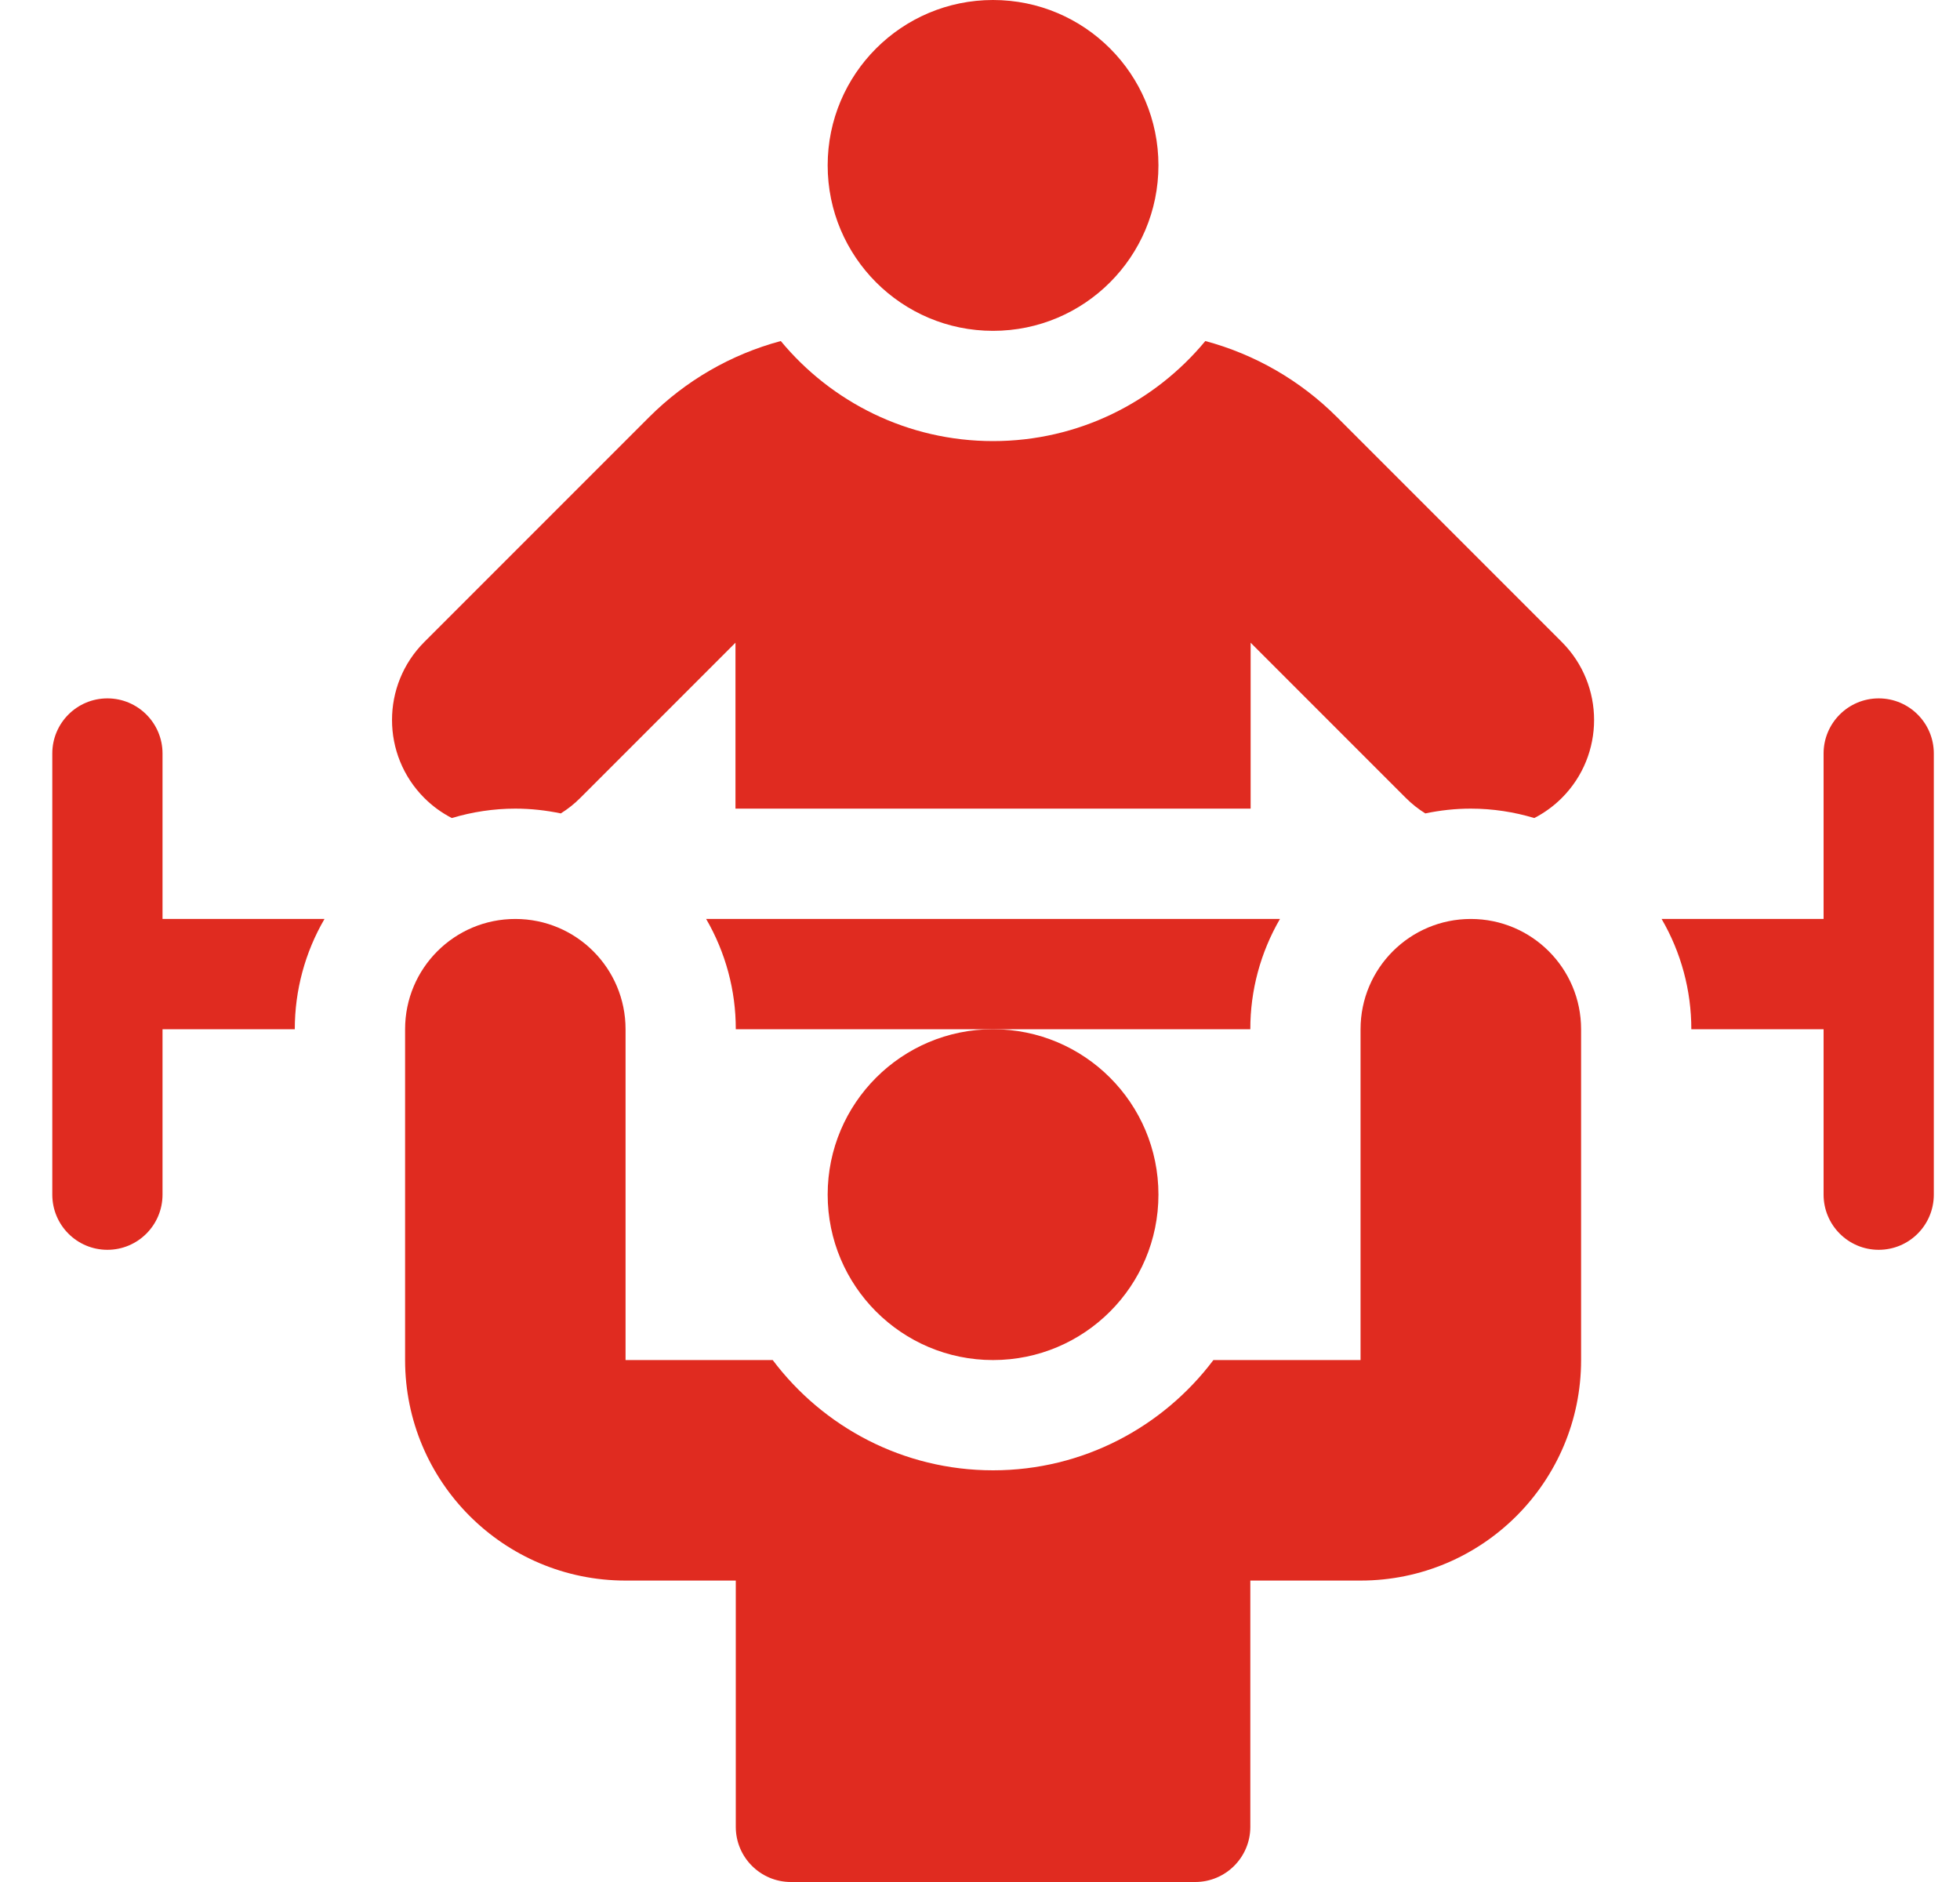 <svg xmlns="http://www.w3.org/2000/svg" width="25" height="24" viewBox="0 0 25 24" fill="none">
  <g clip-path="url(#clip0_15_133)">
    <path d="M12.666 4.219C13.832 4.219 14.776 3.274 14.776 2.109C14.776 0.944 13.832 0 12.666 0C11.502 0 10.557 0.944 10.557 2.109C10.557 3.274 11.502 4.219 12.666 4.219Z" fill="#E02B20"/>
    <path d="M12.666 17.344C13.832 17.344 14.776 16.399 14.776 15.234C14.776 14.069 13.832 13.125 12.666 13.125C11.502 13.125 10.557 14.069 10.557 15.234C10.557 16.399 11.502 17.344 12.666 17.344Z" fill="#E02B20"/>
    <path d="M23.963 8.906C23.575 8.906 23.26 9.221 23.26 9.609V11.719H21.194C21.443 12.146 21.573 12.631 21.573 13.125H23.26V15.234C23.26 15.623 23.575 15.938 23.963 15.938C24.352 15.938 24.666 15.623 24.666 15.234V9.609C24.666 9.221 24.352 8.906 23.963 8.906ZM2.073 9.609C2.073 9.221 1.758 8.906 1.37 8.906C0.981 8.906 0.667 9.221 0.667 9.609V15.234C0.667 15.623 0.981 15.938 1.37 15.938C1.758 15.938 2.073 15.623 2.073 15.234V13.125H3.76C3.76 12.631 3.89 12.146 4.139 11.719H2.073V9.609ZM16.326 11.719H9.007C9.255 12.146 9.386 12.631 9.385 13.125H15.948C15.947 12.631 16.078 12.146 16.326 11.719Z" fill="#E02B20"/>
    <path d="M18.76 11.719C17.984 11.719 17.354 12.348 17.354 13.125V17.344H15.477C14.835 18.197 13.814 18.75 12.667 18.75C11.519 18.75 10.498 18.197 9.856 17.344H7.979V13.125C7.979 12.348 7.35 11.719 6.573 11.719C5.796 11.719 5.167 12.348 5.167 13.125V17.344C5.167 18.897 6.426 20.156 7.979 20.156H9.385V23.297C9.385 23.685 9.7 24 10.088 24H15.245C15.633 24 15.948 23.685 15.948 23.297V20.156H17.354C18.907 20.156 20.167 18.897 20.167 17.344V13.125C20.167 12.348 19.537 11.719 18.76 11.719ZM7.153 10.373C7.243 10.317 7.326 10.251 7.401 10.176L9.381 8.196V10.312H15.952V8.196L17.932 10.176C18.007 10.251 18.09 10.317 18.18 10.373C18.371 10.333 18.565 10.312 18.76 10.312C19.042 10.312 19.314 10.355 19.57 10.432C19.7 10.365 19.818 10.279 19.921 10.176C20.47 9.627 20.47 8.736 19.921 8.187L17.051 5.317C16.586 4.853 16.008 4.519 15.374 4.349C14.729 5.128 13.755 5.625 12.667 5.625C11.578 5.625 10.604 5.128 9.959 4.349C9.325 4.519 8.747 4.853 8.282 5.317L5.412 8.187C4.863 8.736 4.863 9.627 5.412 10.176C5.515 10.279 5.633 10.365 5.763 10.432C6.026 10.353 6.298 10.312 6.573 10.312C6.772 10.312 6.966 10.334 7.153 10.373Z" fill="#E02B20"/>
  </g>
  <defs>
    <clipPath id="clip0_15_133">
      <rect width="24" height="24" fill="white" transform="translate(0.667)"/>
    </clipPath>
  </defs>
</svg>